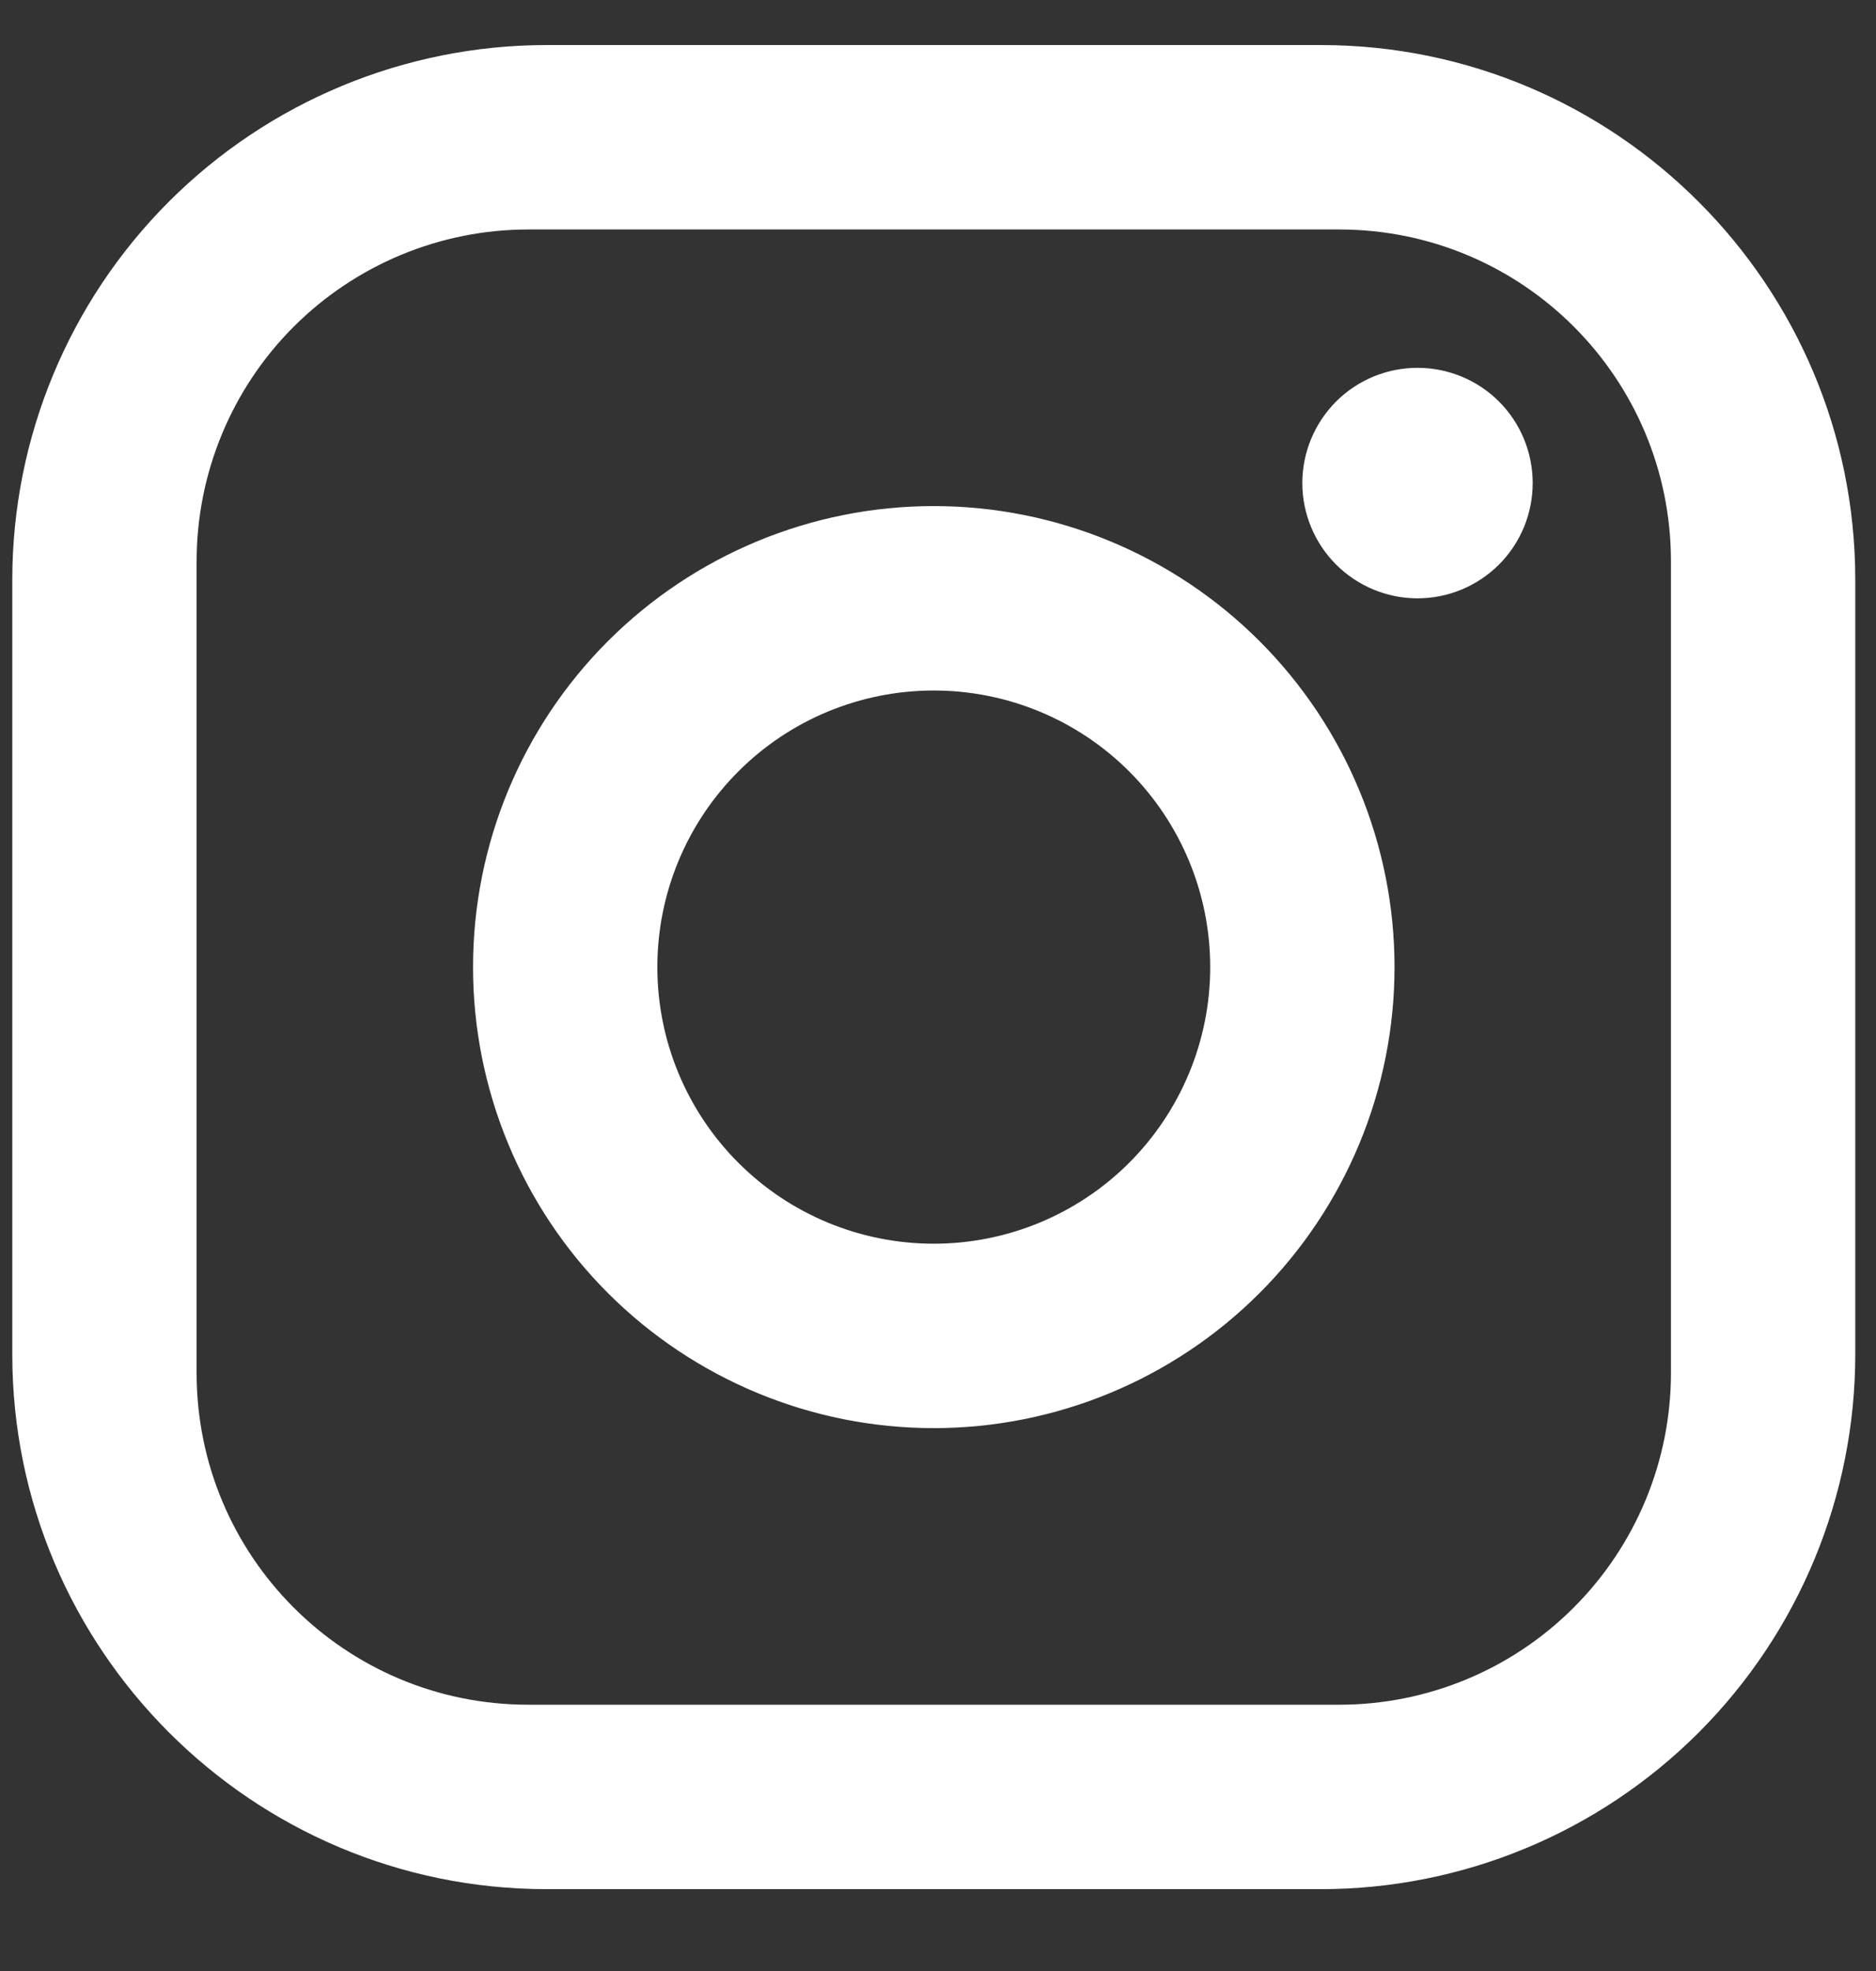 <svg width="20" height="21" viewBox="0 0 20 21" fill="none" xmlns="http://www.w3.org/2000/svg">
<rect x="0" y="0" width="20" height="21" fill="#333333" stroke="none"/>
<path d="M5.829 0.48H14.081C17.224 0.48 19.779 3.034 19.779 6.178V14.43C19.779 15.941 19.178 17.39 18.11 18.459C17.041 19.528 15.592 20.128 14.081 20.128H5.829C2.685 20.128 0.131 17.574 0.131 14.43V6.178C0.131 4.667 0.731 3.218 1.8 2.149C2.868 1.081 4.318 0.48 5.829 0.48ZM5.632 2.445C4.694 2.445 3.795 2.818 3.131 3.481C2.468 4.144 2.096 5.044 2.096 5.982V14.627C2.096 16.581 3.677 18.163 5.632 18.163H14.277C15.215 18.163 16.115 17.791 16.778 17.127C17.441 16.464 17.814 15.565 17.814 14.627V5.982C17.814 4.027 16.232 2.445 14.277 2.445H5.632ZM15.112 3.919C15.438 3.919 15.75 4.048 15.981 4.278C16.211 4.509 16.34 4.821 16.34 5.147C16.34 5.472 16.211 5.785 15.981 6.015C15.75 6.245 15.438 6.375 15.112 6.375C14.787 6.375 14.474 6.245 14.244 6.015C14.014 5.785 13.884 5.472 13.884 5.147C13.884 4.821 14.014 4.509 14.244 4.278C14.474 4.048 14.787 3.919 15.112 3.919ZM9.955 5.392C11.257 5.392 12.507 5.91 13.428 6.831C14.349 7.752 14.867 9.001 14.867 10.304C14.867 11.607 14.349 12.856 13.428 13.777C12.507 14.698 11.257 15.216 9.955 15.216C8.652 15.216 7.403 14.698 6.481 13.777C5.56 12.856 5.043 11.607 5.043 10.304C5.043 9.001 5.56 7.752 6.481 6.831C7.403 5.91 8.652 5.392 9.955 5.392ZM9.955 7.357C9.173 7.357 8.423 7.667 7.871 8.22C7.318 8.773 7.008 9.522 7.008 10.304C7.008 11.086 7.318 11.835 7.871 12.388C8.423 12.941 9.173 13.251 9.955 13.251C10.736 13.251 11.486 12.941 12.039 12.388C12.591 11.835 12.902 11.086 12.902 10.304C12.902 9.522 12.591 8.773 12.039 8.22C11.486 7.667 10.736 7.357 9.955 7.357Z" fill="white"/>
</svg>
